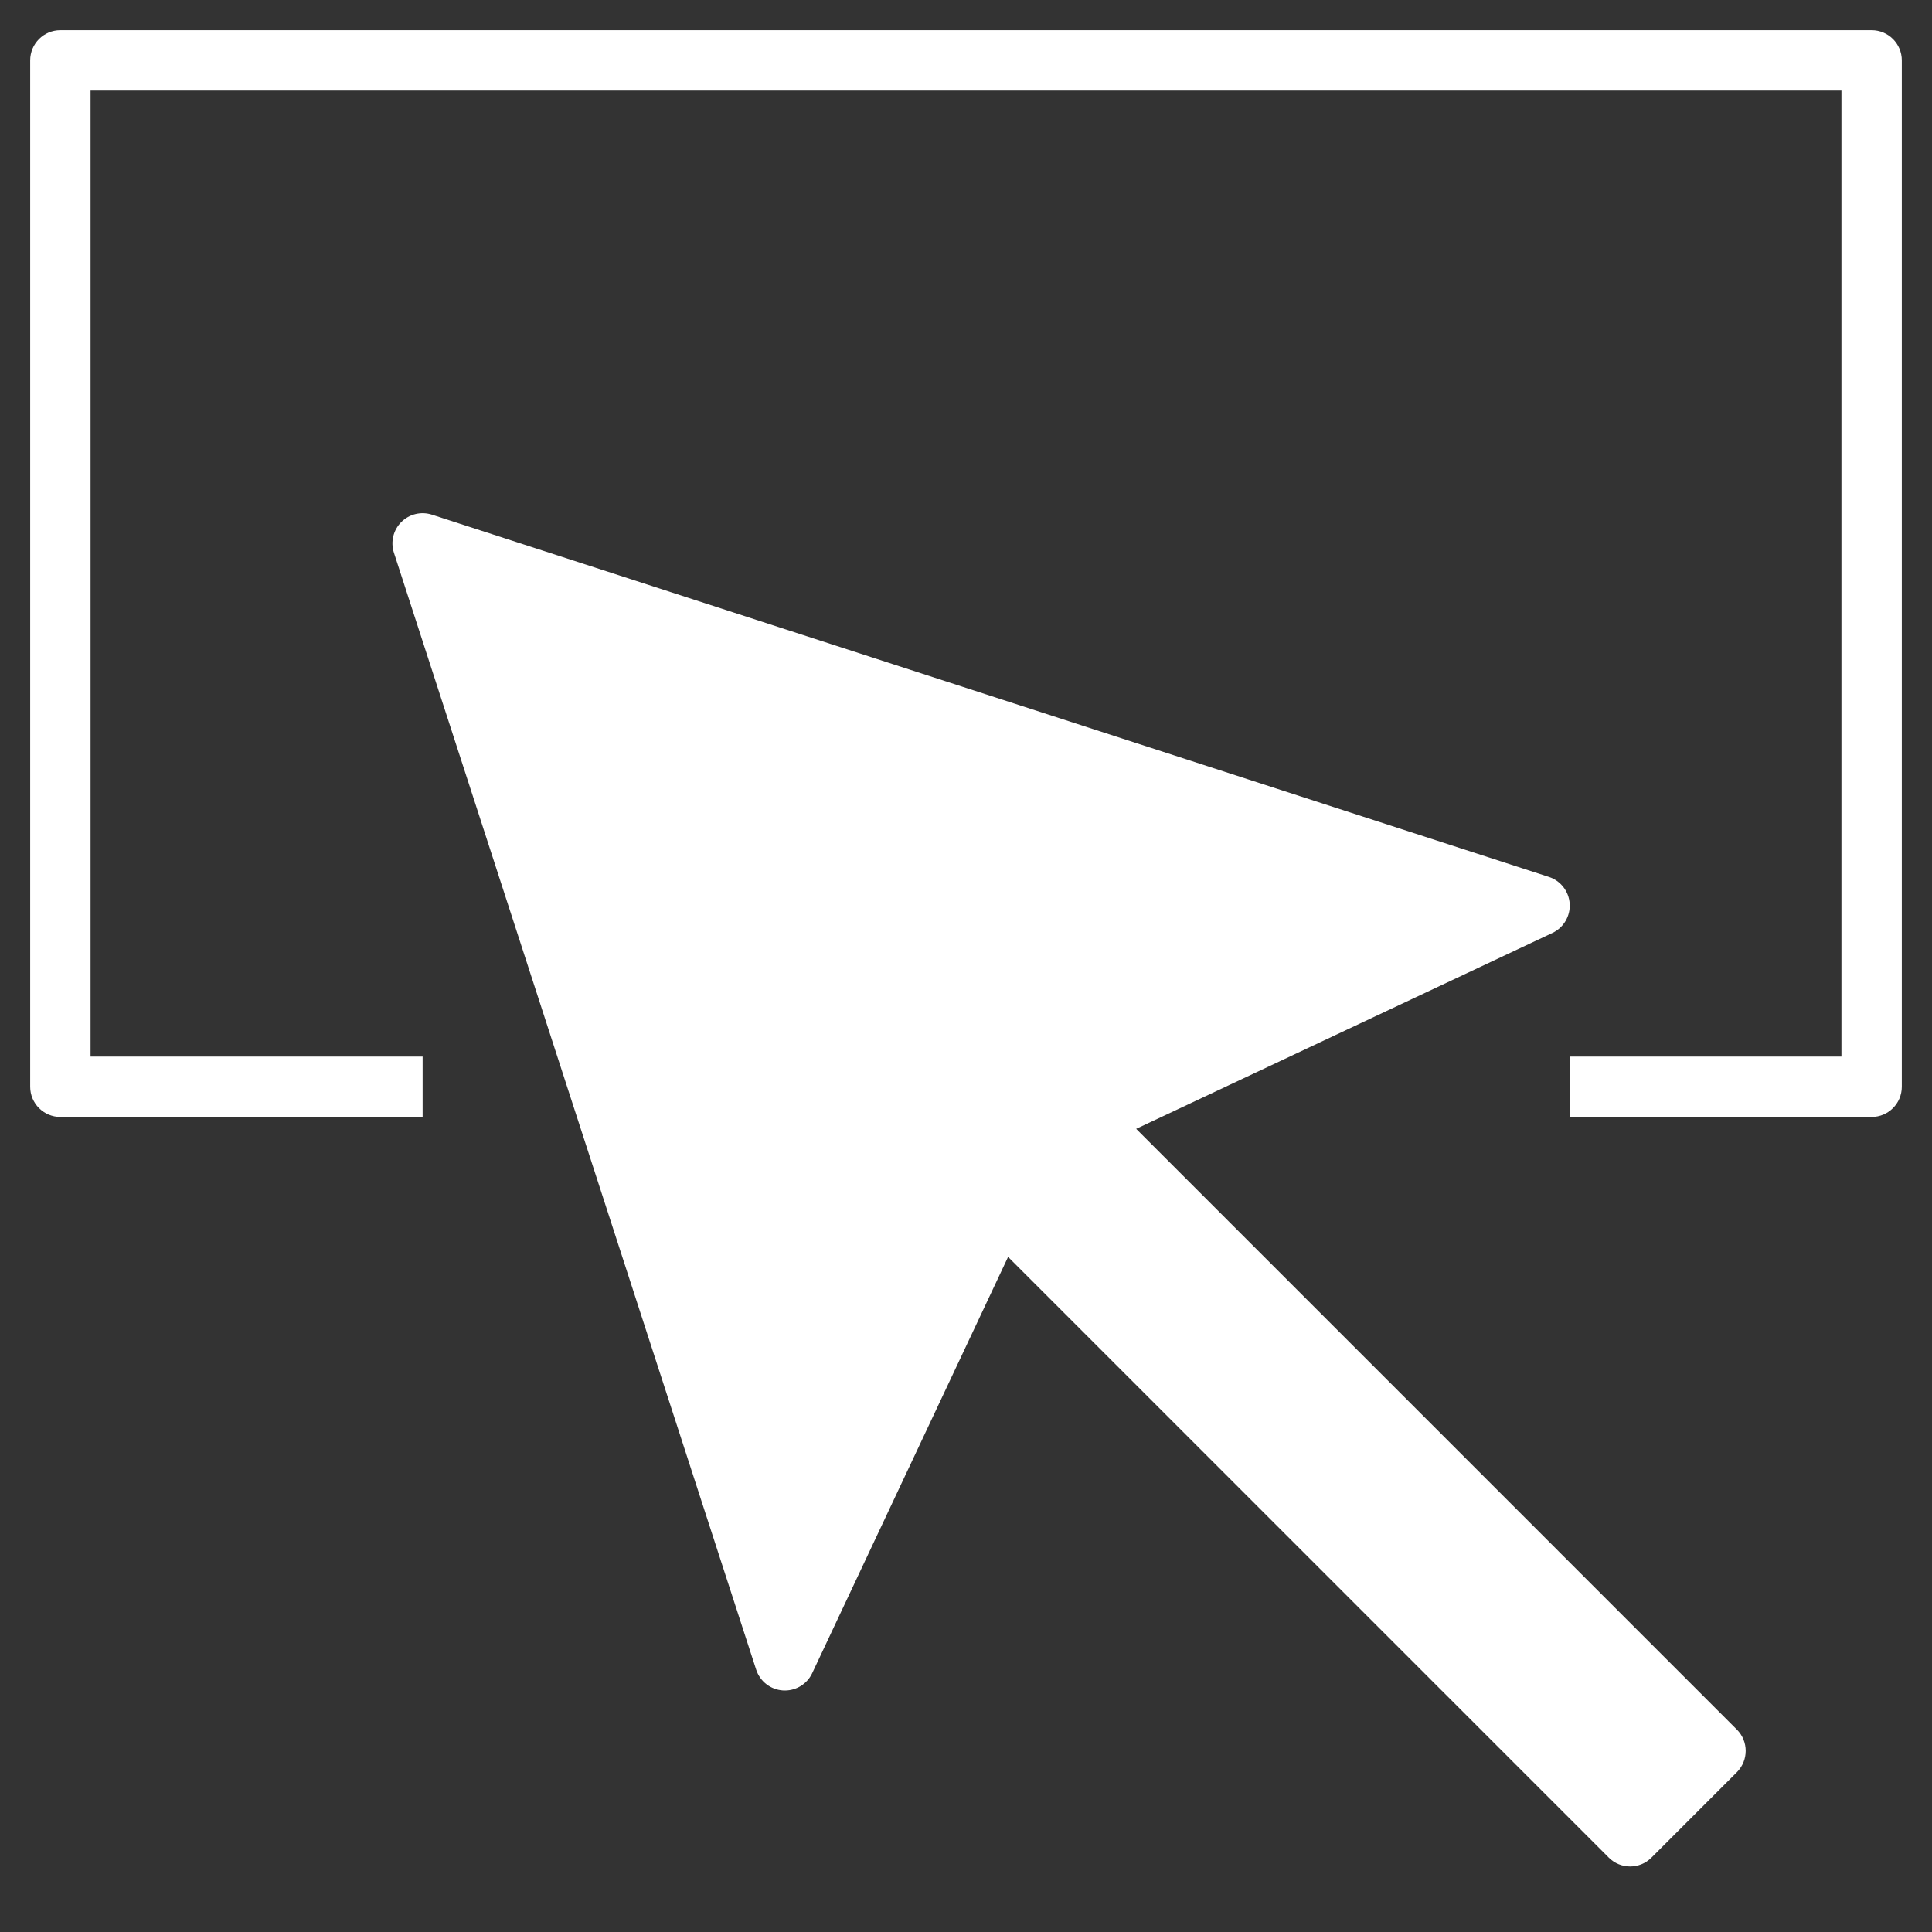 <?xml version="1.0"?>
<svg xmlns="http://www.w3.org/2000/svg" xmlns:xlink="http://www.w3.org/1999/xlink" x="0px" y="0px" width="64" height="64" viewBox="0 0 64 64"><rect x="0" y="0" width="64" height="64" fill="#333333" stroke="none"/><g transform="translate(0, 0)"><path data-color="color-2" fill="#ffffff" d="M62,37H52v-2h9V3H3v32h11v2H2c-0.553,0-1-0.448-1-1V2c0-0.552,0.447-1,1-1h60 c0.553,0,1,0.448,1,1v34C63,36.552,62.553,37,62,37z"></path>
<path fill="#ffffff" d="M57.535,57.293L37.637,37.394l13.789-6.489c0.371-0.175,0.598-0.559,0.572-0.968 c-0.026-0.41-0.299-0.762-0.689-0.888l-37-12c-0.357-0.116-0.75-0.022-1.016,0.244c-0.266,0.266-0.36,0.658-0.244,1.016l12,37 c0.127,0.39,0.479,0.664,0.888,0.689C25.958,55.999,25.979,56,26,56c0.386,0,0.739-0.222,0.905-0.574l6.489-13.789l19.899,19.899 c0.391,0.391,1.024,0.391,1.414,0l2.828-2.828C57.926,58.316,57.926,57.683,57.535,57.293z"></path></g></svg>